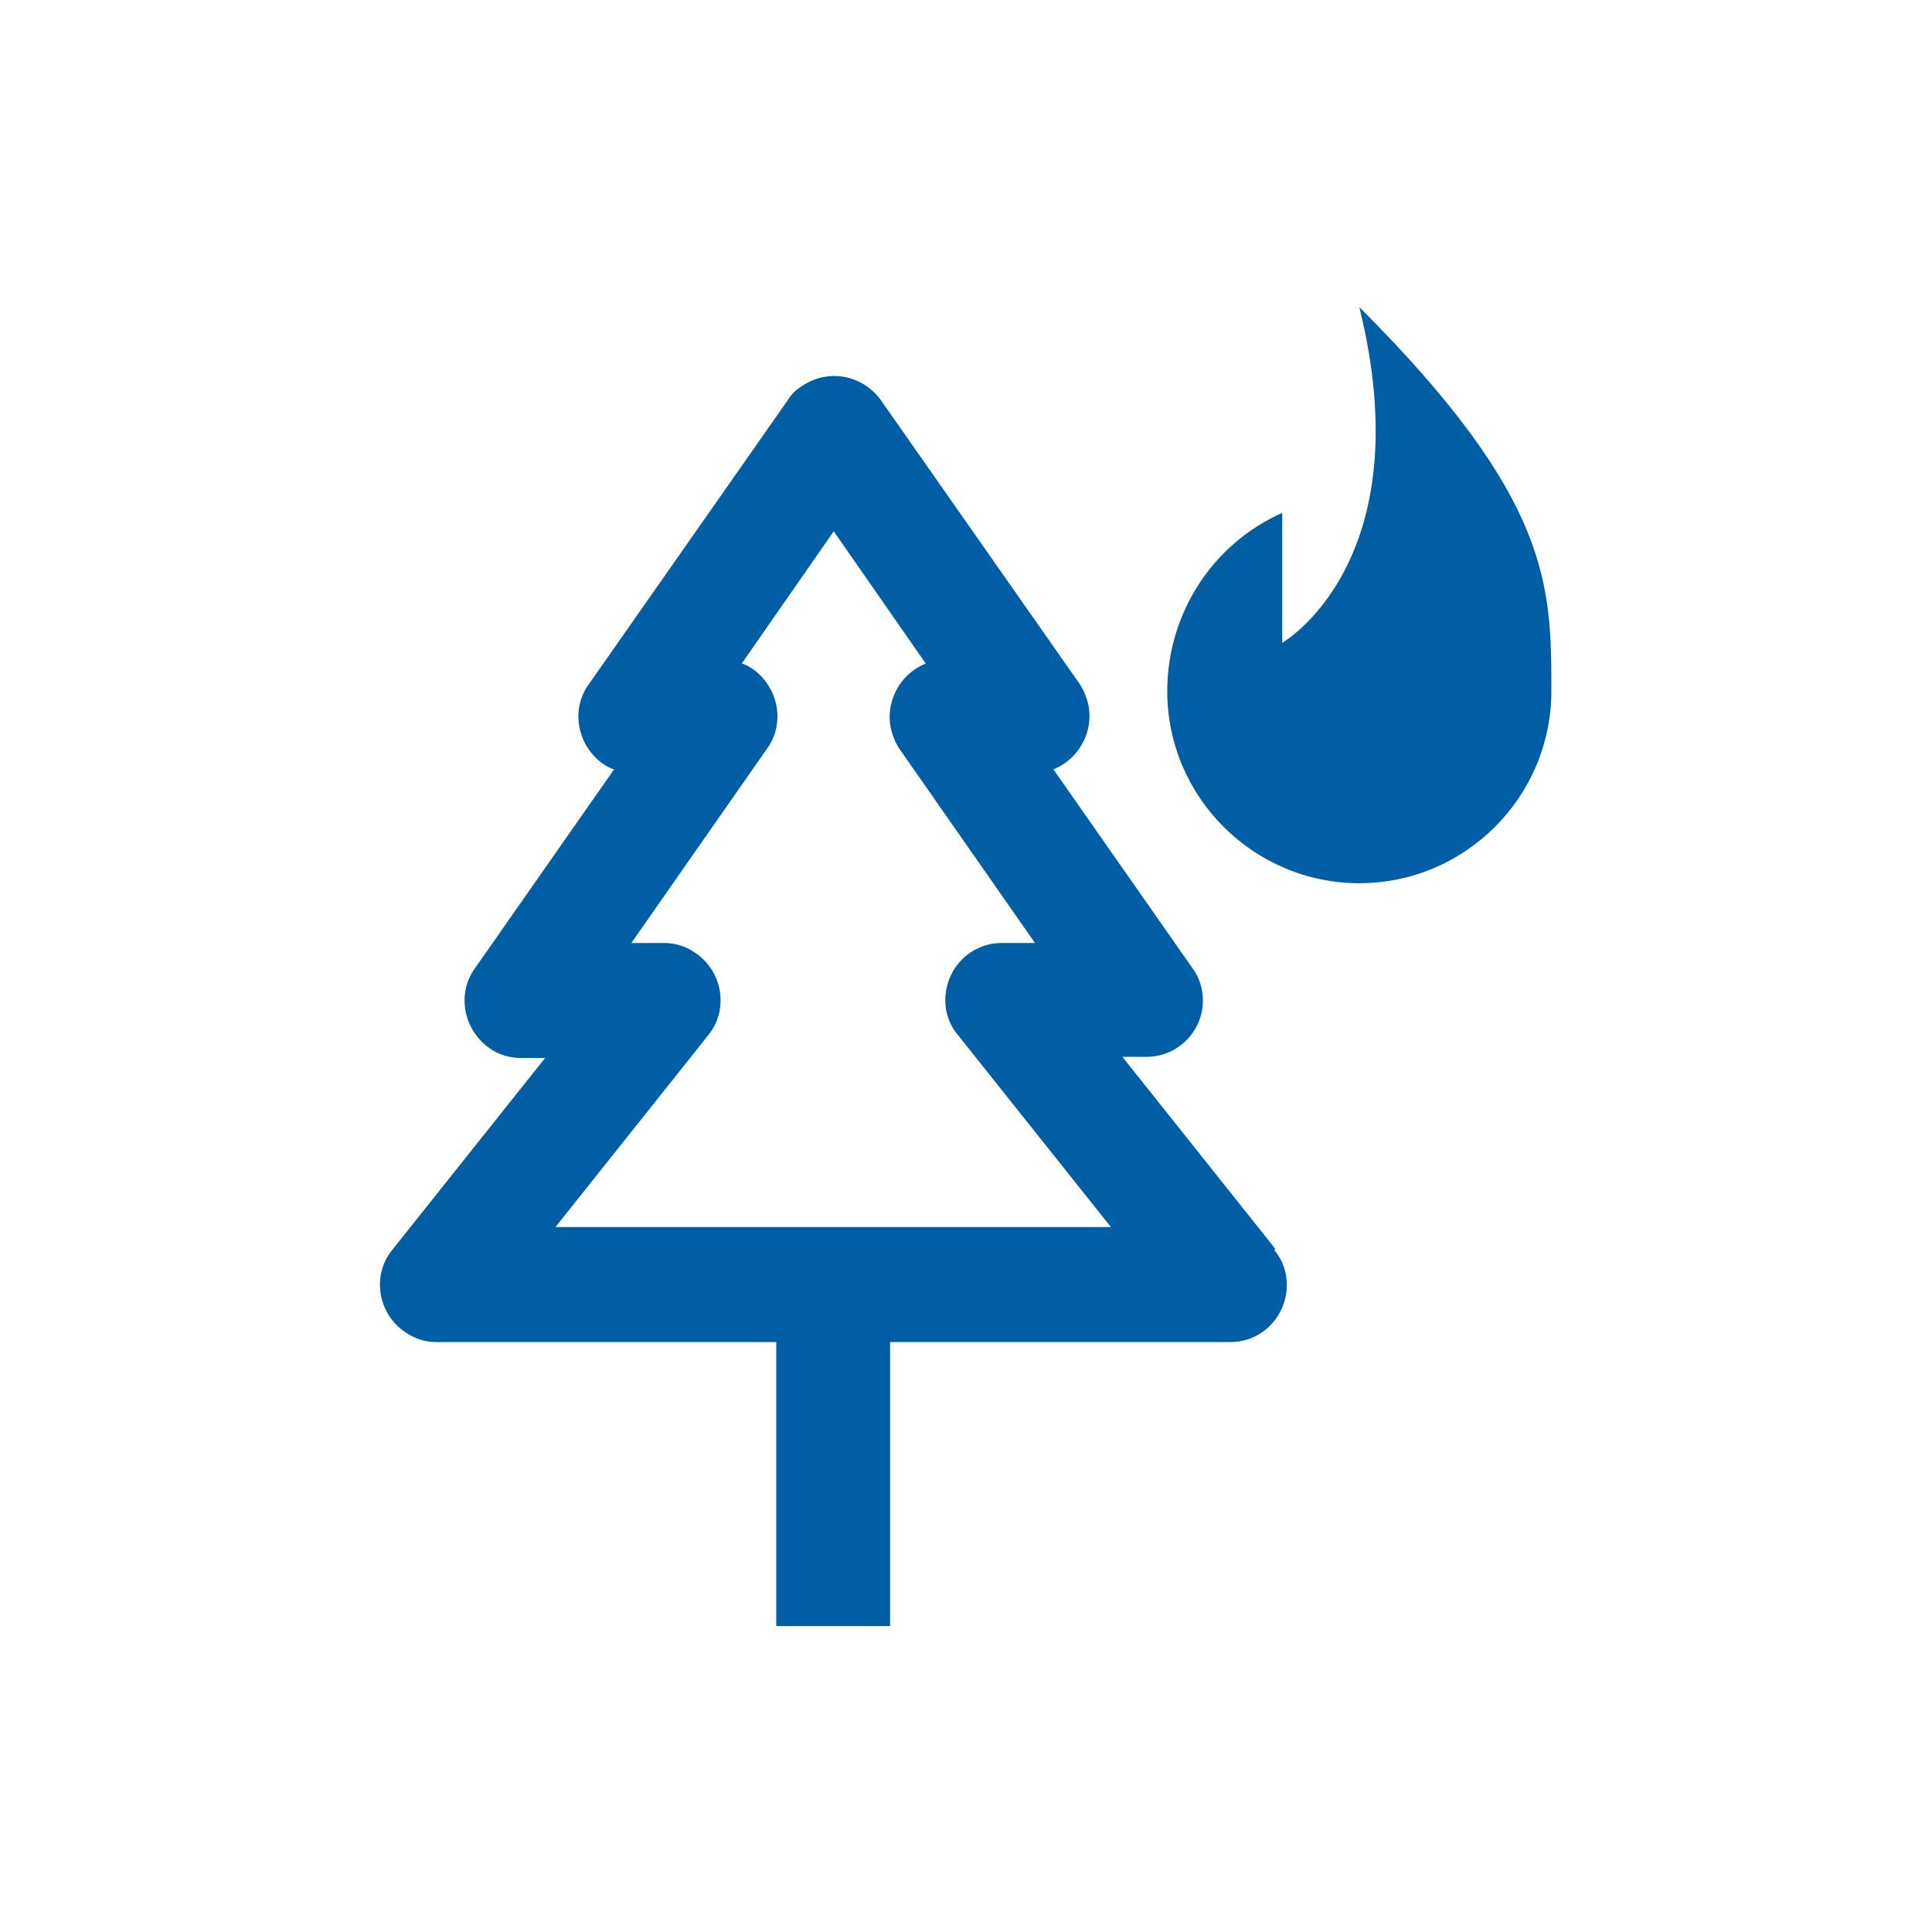 <?xml version="1.0" encoding="UTF-8"?> <svg xmlns="http://www.w3.org/2000/svg" version="1.1" viewBox="0 0 168 168"><defs><style> .cls-1 { fill: #005ea5; } </style></defs><g><g id="Laag_1"><g><path class="cls-1" d="M110.9,108.6l-13.3-16.7h2.1c2.7,0,4.9-2.2,4.9-4.9,0-1-.3-2-.9-2.8l-12.1-17.3c2.5-1,3.8-3.9,2.8-6.4-.1-.3-.3-.7-.5-1l-17.3-24.7c-1.6-2.2-4.6-2.8-6.9-1.2-.5.3-.9.7-1.2,1.2l-17.3,24.7c-1.6,2.2-1,5.3,1.2,6.9.3.2.6.4,1,.5l-12.1,17.3c-1.6,2.2-1,5.3,1.2,6.9.8.6,1.8.9,2.8.9h2.1l-13.3,16.7c-1.7,2.1-1.3,5.2.8,6.9.9.7,1.9,1.1,3,1.1h29.6v24.7h9.9v-24.7h29.6c2.7,0,4.9-2.2,4.9-5,0-1.1-.4-2.2-1.1-3ZM48.3,106.7l13.3-16.7c1.7-2.1,1.3-5.2-.8-6.9-.9-.7-1.9-1.1-3-1.1h-2.9l11.8-16.9c1.6-2.2,1-5.3-1.2-6.9-.3-.2-.6-.4-1-.5l8-11.5,8,11.5c-2.5,1-3.8,3.9-2.8,6.4.1.3.3.7.5,1l11.8,16.9h-2.9c-2.7,0-4.9,2.2-4.9,5,0,1.1.4,2.2,1.1,3l13.3,16.7h-48.5Z"></path><path class="cls-1" d="M118.2,76.8c9.2,0,16.7-7.5,16.7-16.7s0-16.7-16.7-33.4c5.5,22.2-6.7,29.2-6.7,29.2v-11.3c-6.1,2.7-10,8.8-10,15.5,0,9.2,7.5,16.7,16.7,16.7Z"></path></g></g></g></svg> 